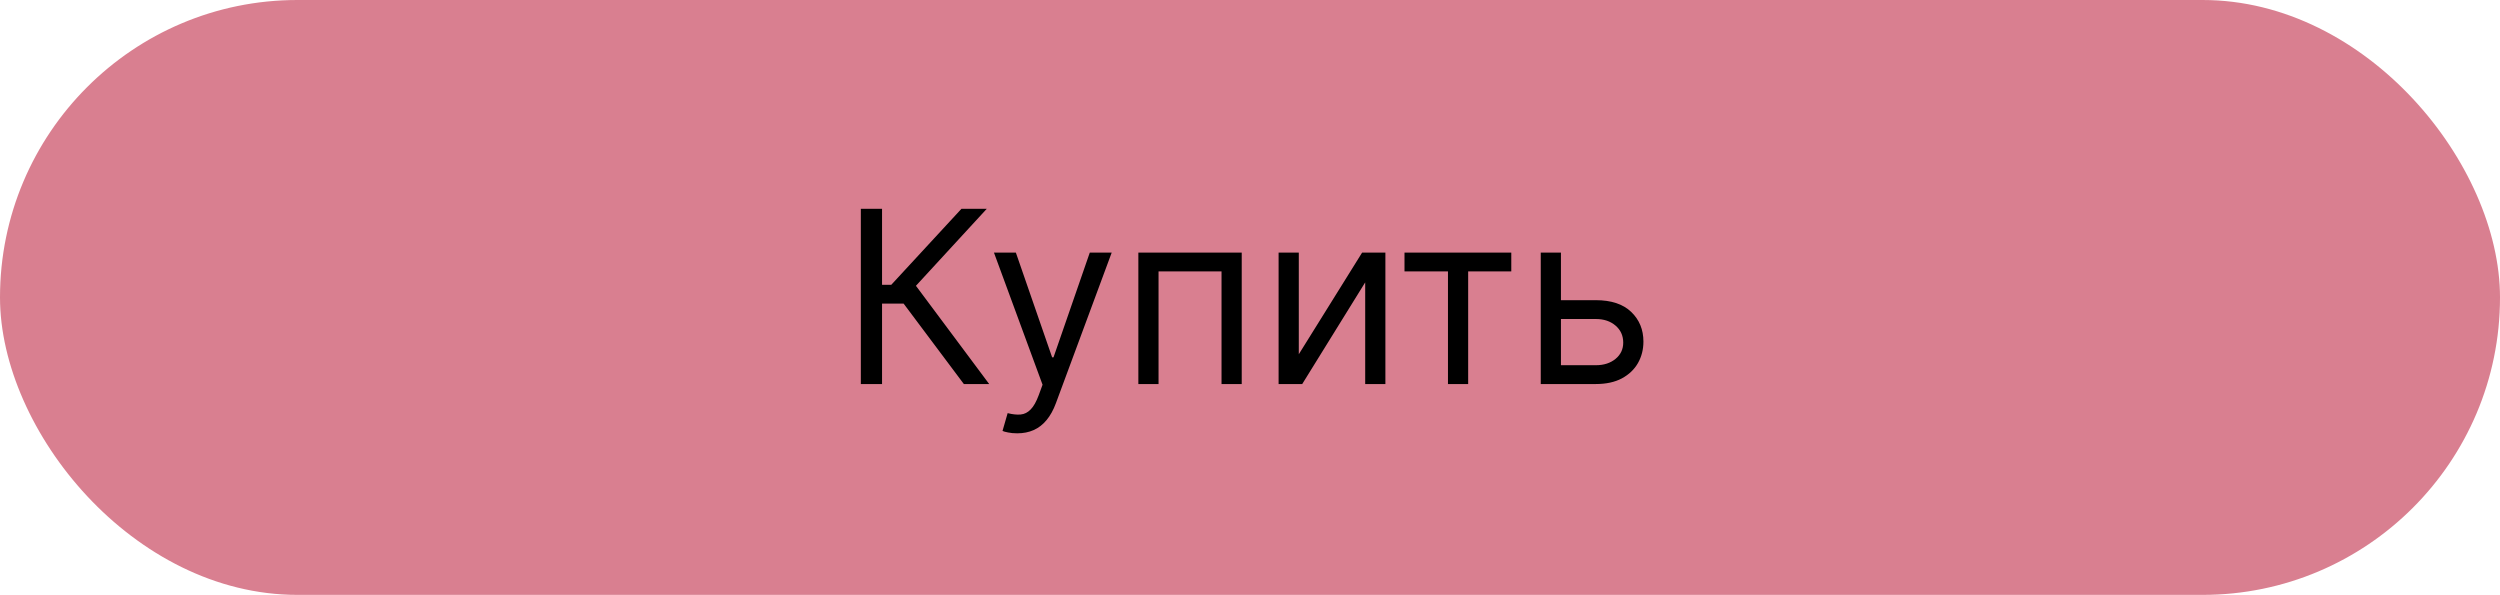 <?xml version="1.0" encoding="UTF-8"?> <svg xmlns="http://www.w3.org/2000/svg" width="332" height="79" viewBox="0 0 332 79" fill="none"> <rect width="332" height="79" rx="39.5" fill="#D97F90"></rect> <path d="M128 51L120 40.318H117.136V51H114.318V27.727H117.136V37.818H118.364L127.682 27.727H131.045L121.636 37.955L131.364 51H128ZM135.088 57.545C134.634 57.545 134.228 57.508 133.872 57.432C133.516 57.364 133.27 57.295 133.134 57.227L133.815 54.864C134.467 55.03 135.043 55.091 135.543 55.045C136.043 55 136.486 54.776 136.872 54.375C137.266 53.981 137.626 53.341 137.952 52.455L138.452 51.091L131.997 33.545H134.906L139.724 47.455H139.906L144.724 33.545H147.634L140.224 53.545C139.891 54.447 139.478 55.193 138.986 55.784C138.493 56.383 137.921 56.826 137.27 57.114C136.626 57.401 135.899 57.545 135.088 57.545ZM151.173 51V33.545H164.901V51H162.219V36.045H153.855V51H151.173ZM172.48 47.045L180.889 33.545H183.98V51H181.298V37.5L172.935 51H169.798V33.545H172.48V47.045ZM186.517 36.045V33.545H200.699V36.045H194.972V51H192.29V36.045H186.517ZM206.929 39.864H211.929C213.974 39.864 215.539 40.383 216.622 41.42C217.705 42.458 218.247 43.773 218.247 45.364C218.247 46.409 218.005 47.36 217.52 48.216C217.035 49.064 216.323 49.742 215.384 50.25C214.444 50.75 213.293 51 211.929 51H204.611V33.545H207.293V48.5H211.929C212.99 48.5 213.861 48.22 214.543 47.659C215.224 47.099 215.565 46.379 215.565 45.5C215.565 44.576 215.224 43.822 214.543 43.239C213.861 42.655 212.99 42.364 211.929 42.364H206.929V39.864Z" fill="black"></path> </svg> 